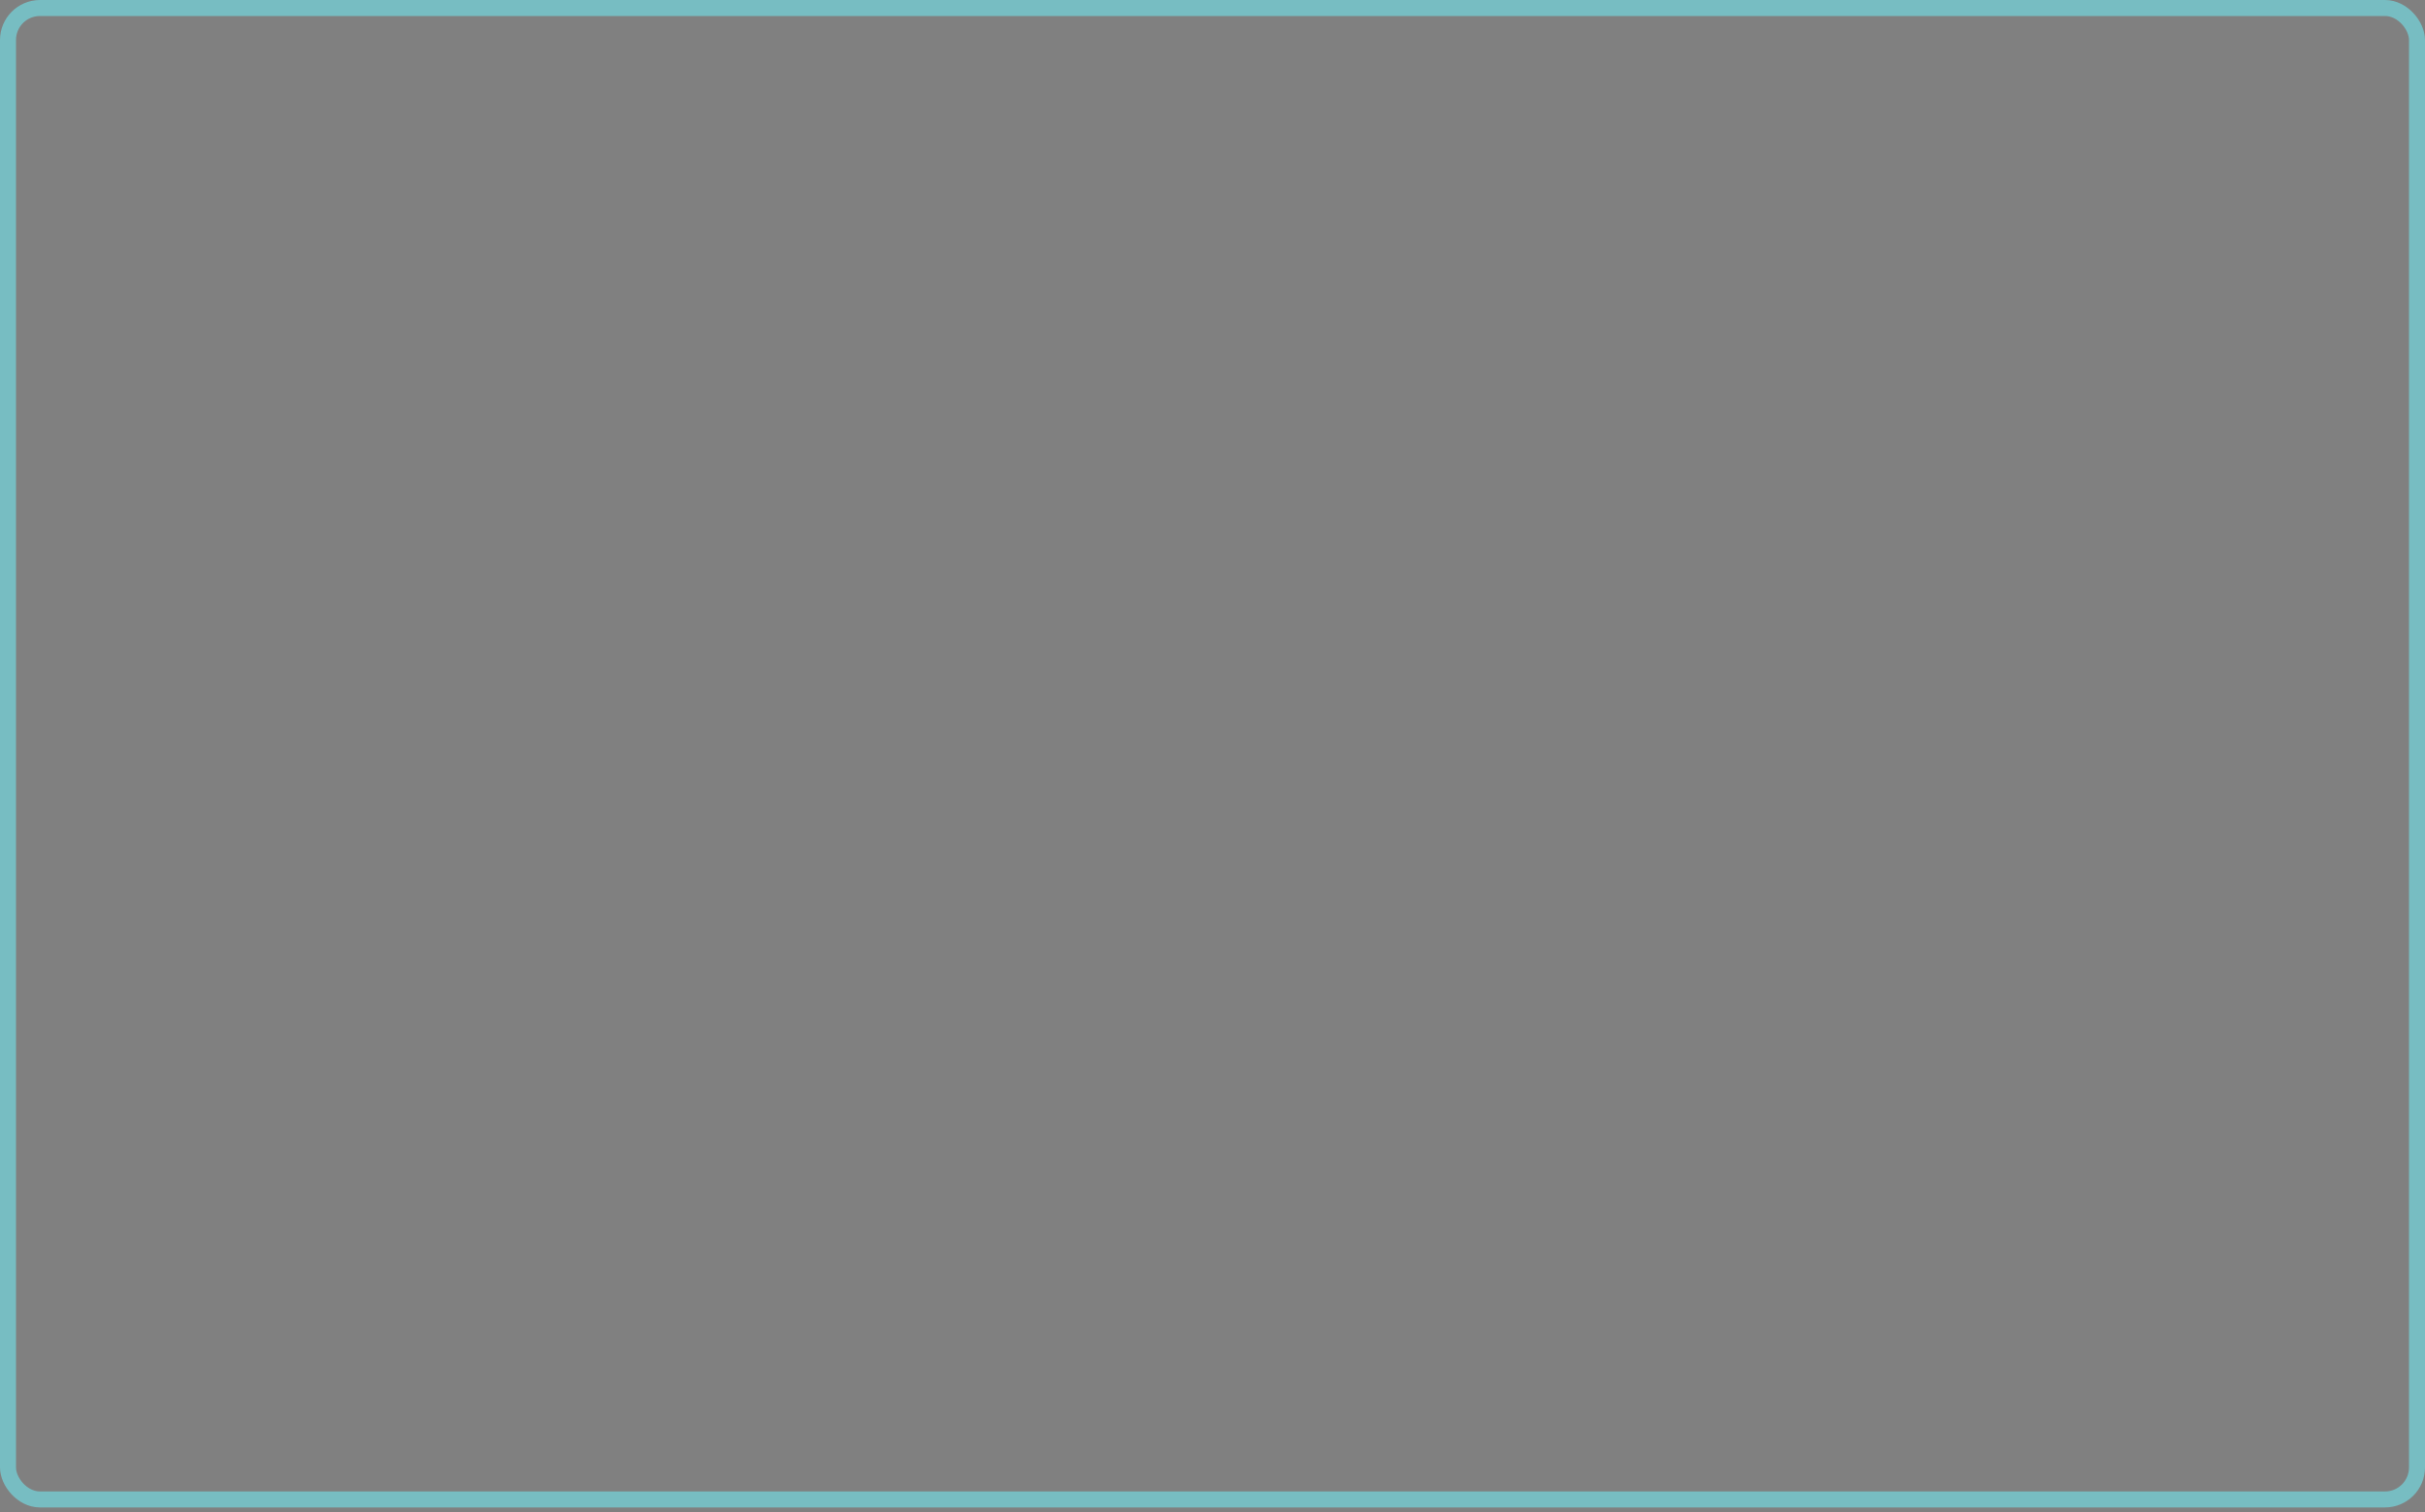 <svg width="303" height="189" viewBox="0 0 303 189" fill="none" xmlns="http://www.w3.org/2000/svg">
<rect x="0" y="0" width="303" height="189" fill="#808080" stroke="none"/>
<g clip-path="url(#clip0)">
<rect x="1" y="1" width="301" height="186.383" rx="4" fill="white"/>
<rect x="2" y="150" width="153" height="37" fill="#EE8B94"/>
<path d="M67 172H65.88V165.2H67V172ZM69.871 172H68.751V165.2H69.811L72.701 169.31L73.151 169.99V165.2H74.281V172H73.211L70.191 167.68L69.871 167.18V172ZM78.496 169.22L78.586 168.36H80.966V171.65C80.72 171.79 80.413 171.907 80.046 172C79.686 172.093 79.313 172.14 78.926 172.14C78.22 172.14 77.613 171.983 77.106 171.67C76.6 171.357 76.21 170.937 75.936 170.41C75.67 169.883 75.536 169.293 75.536 168.64C75.536 168.113 75.623 167.633 75.796 167.2C75.97 166.76 76.216 166.38 76.536 166.06C76.856 165.74 77.23 165.493 77.656 165.32C78.083 165.147 78.55 165.06 79.056 165.06C79.19 165.06 79.363 165.077 79.576 165.11C79.796 165.137 80.02 165.18 80.246 165.24C80.48 165.3 80.686 165.38 80.866 165.48L80.516 166.29C80.336 166.237 80.176 166.19 80.036 166.15C79.896 166.103 79.753 166.07 79.606 166.05C79.46 166.023 79.283 166.01 79.076 166.01C78.656 166.01 78.266 166.11 77.906 166.31C77.546 166.503 77.256 166.793 77.036 167.18C76.816 167.567 76.706 168.05 76.706 168.63C76.706 169.15 76.8 169.603 76.986 169.99C77.173 170.37 77.43 170.667 77.756 170.88C78.09 171.087 78.47 171.19 78.896 171.19C79.123 171.19 79.32 171.177 79.486 171.15C79.66 171.117 79.813 171.083 79.946 171.05V169.22H78.496ZM86.475 171.12L86.635 172H82.325V165.2H83.445V171.12H86.475ZM92.148 172H87.618V165.2H91.558L91.718 166.08H88.738V168.11H90.998L91.168 168.99H88.738V171.12H91.978L92.148 172ZM89.708 163.85L88.988 164.61L87.948 164.48L89.348 163H90.028L91.428 164.48L90.408 164.61L89.708 163.85ZM92.844 171.59L93.094 170.69C93.287 170.79 93.544 170.89 93.864 170.99C94.184 171.09 94.49 171.14 94.784 171.14C95.23 171.14 95.567 171.063 95.794 170.91C96.027 170.757 96.144 170.547 96.144 170.28C96.144 170.093 96.077 169.93 95.944 169.79C95.81 169.643 95.627 169.507 95.394 169.38C95.16 169.247 94.9 169.11 94.614 168.97C94.254 168.783 93.93 168.593 93.644 168.4C93.364 168.2 93.14 167.977 92.974 167.73C92.807 167.477 92.724 167.177 92.724 166.83C92.724 166.49 92.814 166.187 92.994 165.92C93.174 165.647 93.434 165.433 93.774 165.28C94.114 165.12 94.524 165.04 95.004 165.04C95.344 165.04 95.677 165.09 96.004 165.19C96.33 165.29 96.617 165.4 96.864 165.52L96.484 166.41C96.297 166.323 96.087 166.24 95.854 166.16C95.627 166.073 95.357 166.03 95.044 166.03C94.71 166.03 94.43 166.097 94.204 166.23C93.977 166.357 93.864 166.553 93.864 166.82C93.864 167.02 93.927 167.193 94.054 167.34C94.18 167.48 94.357 167.617 94.584 167.75C94.81 167.877 95.08 168.017 95.394 168.17C95.74 168.35 96.057 168.533 96.344 168.72C96.63 168.907 96.86 169.123 97.034 169.37C97.207 169.617 97.294 169.92 97.294 170.28C97.294 170.82 97.077 171.263 96.644 171.61C96.217 171.957 95.6 172.13 94.794 172.13C94.607 172.13 94.38 172.103 94.114 172.05C93.854 171.997 93.604 171.93 93.364 171.85C93.13 171.763 92.957 171.677 92.844 171.59Z" fill="white"/>
<rect x="155" y="150" width="153" height="37" fill="#20C997"/>
<path d="M191 172H189.88V165.2H191.91C192.397 165.2 192.84 165.273 193.24 165.42C193.64 165.56 193.957 165.79 194.19 166.11C194.423 166.423 194.54 166.837 194.54 167.35C194.54 167.857 194.41 168.273 194.15 168.6C193.897 168.927 193.563 169.17 193.15 169.33C192.743 169.483 192.3 169.56 191.82 169.56H191V172ZM191.89 166.14H191V168.63H191.87C192.297 168.63 192.647 168.533 192.92 168.34C193.193 168.147 193.34 167.837 193.36 167.41C193.36 166.93 193.227 166.6 192.96 166.42C192.7 166.233 192.343 166.14 191.89 166.14ZM198.47 172.14C197.804 172.14 197.224 171.987 196.73 171.68C196.244 171.373 195.867 170.957 195.6 170.43C195.334 169.897 195.2 169.297 195.2 168.63C195.2 167.943 195.337 167.333 195.61 166.8C195.89 166.26 196.277 165.837 196.77 165.53C197.27 165.217 197.84 165.053 198.48 165.04C199.154 165.04 199.734 165.197 200.22 165.51C200.714 165.817 201.094 166.237 201.36 166.77C201.634 167.297 201.77 167.893 201.77 168.56C201.77 169.253 201.63 169.867 201.35 170.4C201.07 170.933 200.68 171.353 200.18 171.66C199.687 171.967 199.117 172.127 198.47 172.14ZM198.46 171.19C198.86 171.19 199.22 171.087 199.54 170.88C199.867 170.667 200.124 170.363 200.31 169.97C200.497 169.577 200.59 169.107 200.59 168.56C200.59 168.067 200.504 167.627 200.33 167.24C200.157 166.853 199.914 166.55 199.6 166.33C199.287 166.11 198.92 166 198.5 166C198.107 166 197.747 166.11 197.42 166.33C197.1 166.55 196.844 166.857 196.65 167.25C196.464 167.643 196.37 168.1 196.37 168.62C196.37 169.12 196.457 169.563 196.63 169.95C196.804 170.337 197.047 170.64 197.36 170.86C197.68 171.08 198.047 171.19 198.46 171.19ZM203.034 165.2H205.064C205.551 165.2 205.994 165.273 206.394 165.42C206.794 165.56 207.111 165.783 207.344 166.09C207.578 166.39 207.694 166.777 207.694 167.25C207.694 167.683 207.584 168.053 207.364 168.36C207.144 168.66 206.864 168.887 206.524 169.04L208.214 172H207.004L205.524 169.33C205.444 169.337 205.344 169.343 205.224 169.35C205.104 169.35 204.998 169.35 204.904 169.35H204.154V172H203.034V165.2ZM205.044 166.14H204.154V168.43H205.024C205.444 168.43 205.798 168.347 206.084 168.18C206.371 168.007 206.514 167.713 206.514 167.3C206.514 166.873 206.381 166.573 206.114 166.4C205.848 166.227 205.491 166.14 205.044 166.14ZM213.856 165.2L214.026 166.09H211.696V172H210.556V166.09H208.416V165.2H213.856ZM216.037 165.2V169.46C216.037 170.027 216.184 170.457 216.477 170.75C216.777 171.043 217.16 171.19 217.627 171.19C218.107 171.19 218.49 171.04 218.777 170.74C219.07 170.433 219.217 170.007 219.217 169.46V165.2H220.347V169.55C220.347 170.037 220.237 170.473 220.017 170.86C219.797 171.247 219.48 171.553 219.067 171.78C218.66 172 218.18 172.11 217.627 172.11C217.067 172.11 216.584 172 216.177 171.78C215.77 171.553 215.457 171.25 215.237 170.87C215.017 170.483 214.907 170.043 214.907 169.55V165.2H216.037ZM224.469 169.22L224.559 168.36H226.939V171.65C226.692 171.79 226.386 171.907 226.019 172C225.659 172.093 225.286 172.14 224.899 172.14C224.192 172.14 223.586 171.983 223.079 171.67C222.572 171.357 222.182 170.937 221.909 170.41C221.642 169.883 221.509 169.293 221.509 168.64C221.509 168.113 221.596 167.633 221.769 167.2C221.942 166.76 222.189 166.38 222.509 166.06C222.829 165.74 223.202 165.493 223.629 165.32C224.056 165.147 224.522 165.06 225.029 165.06C225.162 165.06 225.336 165.077 225.549 165.11C225.769 165.137 225.992 165.18 226.219 165.24C226.452 165.3 226.659 165.38 226.839 165.48L226.489 166.29C226.309 166.237 226.149 166.19 226.009 166.15C225.869 166.103 225.726 166.07 225.579 166.05C225.432 166.023 225.256 166.01 225.049 166.01C224.629 166.01 224.239 166.11 223.879 166.31C223.519 166.503 223.229 166.793 223.009 167.18C222.789 167.567 222.679 168.05 222.679 168.63C222.679 169.15 222.772 169.603 222.959 169.99C223.146 170.37 223.402 170.667 223.729 170.88C224.062 171.087 224.442 171.19 224.869 171.19C225.096 171.19 225.292 171.177 225.459 171.15C225.632 171.117 225.786 171.083 225.919 171.05V169.22H224.469ZM229.328 165.2V169.46C229.328 170.027 229.475 170.457 229.768 170.75C230.068 171.043 230.451 171.19 230.918 171.19C231.398 171.19 231.781 171.04 232.068 170.74C232.361 170.433 232.508 170.007 232.508 169.46V165.2H233.638V169.55C233.638 170.037 233.528 170.473 233.308 170.86C233.088 171.247 232.771 171.553 232.358 171.78C231.951 172 231.471 172.11 230.918 172.11C230.358 172.11 229.875 172 229.468 171.78C229.061 171.553 228.748 171.25 228.528 170.87C228.308 170.483 228.198 170.043 228.198 169.55V165.2H229.328ZM239.83 172H235.3V165.2H239.24L239.4 166.08H236.42V168.11H238.68L238.85 168.99H236.42V171.12H239.66L239.83 172ZM237.39 163.85L236.67 164.61L235.63 164.48L237.03 163H237.71L239.11 164.48L238.09 164.61L237.39 163.85ZM240.525 171.59L240.775 170.69C240.969 170.79 241.225 170.89 241.545 170.99C241.865 171.09 242.172 171.14 242.465 171.14C242.912 171.14 243.249 171.063 243.475 170.91C243.709 170.757 243.825 170.547 243.825 170.28C243.825 170.093 243.759 169.93 243.625 169.79C243.492 169.643 243.309 169.507 243.075 169.38C242.842 169.247 242.582 169.11 242.295 168.97C241.935 168.783 241.612 168.593 241.325 168.4C241.045 168.2 240.822 167.977 240.655 167.73C240.489 167.477 240.405 167.177 240.405 166.83C240.405 166.49 240.495 166.187 240.675 165.92C240.855 165.647 241.115 165.433 241.455 165.28C241.795 165.12 242.205 165.04 242.685 165.04C243.025 165.04 243.359 165.09 243.685 165.19C244.012 165.29 244.299 165.4 244.545 165.52L244.165 166.41C243.979 166.323 243.769 166.24 243.535 166.16C243.309 166.073 243.039 166.03 242.725 166.03C242.392 166.03 242.112 166.097 241.885 166.23C241.659 166.357 241.545 166.553 241.545 166.82C241.545 167.02 241.609 167.193 241.735 167.34C241.862 167.48 242.039 167.617 242.265 167.75C242.492 167.877 242.762 168.017 243.075 168.17C243.422 168.35 243.739 168.533 244.025 168.72C244.312 168.907 244.542 169.123 244.715 169.37C244.889 169.617 244.975 169.92 244.975 170.28C244.975 170.82 244.759 171.263 244.325 171.61C243.899 171.957 243.282 172.13 242.475 172.13C242.289 172.13 242.062 172.103 241.795 172.05C241.535 171.997 241.285 171.93 241.045 171.85C240.812 171.763 240.639 171.677 240.525 171.59Z" fill="black"/>
<path d="M72.042 95H66.302V85.48H71.496L71.622 86.306H67.408V89.722H70.698L70.824 90.548H67.408V94.118H71.902L72.042 95ZM74.316 95H73.21V88.21H74.036L74.218 89.176C74.535 88.849 74.918 88.574 75.366 88.35C75.823 88.117 76.257 88 76.668 88C77.144 88 77.531 88.107 77.83 88.322C78.129 88.527 78.348 88.807 78.488 89.162C78.805 88.845 79.188 88.574 79.636 88.35C80.094 88.117 80.523 88 80.924 88C81.643 88 82.161 88.229 82.478 88.686C82.805 89.143 82.968 89.713 82.968 90.394V94.986H81.862V90.548C81.862 90.081 81.783 89.699 81.624 89.4C81.466 89.101 81.171 88.952 80.742 88.952C80.444 88.952 80.103 89.059 79.72 89.274C79.347 89.489 79.001 89.755 78.684 90.072C78.694 90.175 78.698 90.282 78.698 90.394V94.986H77.592V90.548C77.592 90.081 77.513 89.699 77.354 89.4C77.205 89.101 76.911 88.952 76.472 88.952C76.164 88.952 75.805 89.073 75.394 89.316C74.993 89.549 74.633 89.839 74.316 90.184V95ZM92.793 88.21H93.465V97.912L92.345 98.066V94.65C92.083 94.827 91.808 94.958 91.519 95.042C91.239 95.135 90.982 95.182 90.749 95.182C90.067 95.182 89.484 95.033 88.999 94.734C88.513 94.426 88.145 94.001 87.893 93.46C87.641 92.919 87.515 92.289 87.515 91.57C87.515 90.879 87.645 90.268 87.907 89.736C88.168 89.204 88.541 88.789 89.027 88.49C89.521 88.182 90.105 88.028 90.777 88.028C91.057 88.028 91.351 88.089 91.659 88.21C91.976 88.322 92.265 88.481 92.527 88.686L92.793 88.21ZM88.635 91.556C88.635 92.34 88.807 92.984 89.153 93.488C89.507 93.992 90.035 94.244 90.735 94.244C91.08 94.244 91.379 94.188 91.631 94.076C91.883 93.964 92.121 93.805 92.345 93.6V89.568C92.13 89.381 91.897 89.237 91.645 89.134C91.393 89.022 91.094 88.966 90.749 88.966C90.291 88.966 89.904 89.083 89.587 89.316C89.269 89.54 89.031 89.848 88.873 90.24C88.714 90.632 88.635 91.071 88.635 91.556ZM99.84 88.196H100.946V95H100.12L99.938 94.02C99.621 94.347 99.224 94.627 98.748 94.86C98.272 95.084 97.814 95.196 97.376 95.196C96.629 95.196 96.088 94.972 95.752 94.524C95.416 94.067 95.248 93.493 95.248 92.802V88.21H96.354V92.648C96.354 93.115 96.438 93.497 96.606 93.796C96.774 94.095 97.096 94.244 97.572 94.244C97.917 94.244 98.3 94.127 98.72 93.894C99.149 93.651 99.522 93.357 99.84 93.012V88.196ZM103.288 89.456L102.966 88.616C103.143 88.504 103.372 88.406 103.652 88.322C103.932 88.229 104.212 88.159 104.492 88.112C104.781 88.056 105.019 88.028 105.206 88.028C105.729 88.028 106.186 88.126 106.578 88.322C106.979 88.518 107.292 88.789 107.516 89.134C107.74 89.479 107.852 89.871 107.852 90.31V95H107.026L106.886 94.314C106.662 94.529 106.359 94.725 105.976 94.902C105.603 95.079 105.229 95.168 104.856 95.168C104.072 95.168 103.489 94.967 103.106 94.566C102.723 94.165 102.532 93.665 102.532 93.068C102.532 92.405 102.761 91.897 103.218 91.542C103.675 91.178 104.263 90.996 104.982 90.996H106.732V90.618C106.732 90.151 106.62 89.764 106.396 89.456C106.172 89.148 105.789 88.994 105.248 88.994C104.8 88.994 104.422 89.045 104.114 89.148C103.815 89.241 103.54 89.344 103.288 89.456ZM103.554 93.068C103.554 93.357 103.652 93.633 103.848 93.894C104.053 94.155 104.38 94.286 104.828 94.286C105.22 94.286 105.579 94.188 105.906 93.992C106.233 93.796 106.513 93.558 106.746 93.278V91.738H104.954C104.497 91.738 104.147 91.873 103.904 92.144C103.671 92.405 103.554 92.713 103.554 93.068ZM110.796 95H109.69V85.256L110.796 85.116V95ZM116.494 86.852C116.28 86.852 116.102 86.782 115.962 86.642C115.822 86.493 115.752 86.315 115.752 86.11C115.752 85.895 115.822 85.718 115.962 85.578C116.102 85.429 116.28 85.354 116.494 85.354C116.69 85.354 116.863 85.429 117.012 85.578C117.171 85.718 117.25 85.895 117.25 86.11C117.25 86.315 117.171 86.493 117.012 86.642C116.863 86.782 116.69 86.852 116.494 86.852ZM117.068 95H115.934V88.21H117.068V95ZM123.678 95L123.454 94.482C123.174 94.706 122.87 94.879 122.544 95C122.217 95.121 121.913 95.182 121.633 95.182C120.952 95.182 120.369 95.033 119.884 94.734C119.398 94.426 119.03 94.001 118.778 93.46C118.526 92.919 118.399 92.289 118.399 91.57C118.399 90.879 118.53 90.268 118.792 89.736C119.053 89.204 119.426 88.789 119.912 88.49C120.406 88.182 120.99 88.028 121.662 88.028C122.175 88.028 122.698 88.201 123.23 88.546V85.256L124.35 85.13V95H123.678ZM119.52 91.556C119.52 92.34 119.692 92.984 120.038 93.488C120.392 93.992 120.92 94.244 121.62 94.244C121.965 94.244 122.264 94.188 122.516 94.076C122.768 93.964 123.006 93.805 123.23 93.6V89.568C123.015 89.381 122.782 89.237 122.53 89.134C122.278 89.022 121.979 88.966 121.633 88.966C121.176 88.966 120.789 89.083 120.472 89.316C120.154 89.54 119.916 89.848 119.758 90.24C119.599 90.632 119.52 91.071 119.52 91.556ZM126.789 86.852C126.575 86.852 126.397 86.782 126.257 86.642C126.117 86.493 126.047 86.315 126.047 86.11C126.047 85.895 126.117 85.718 126.257 85.578C126.397 85.429 126.575 85.354 126.789 85.354C126.985 85.354 127.158 85.429 127.307 85.578C127.466 85.718 127.545 85.895 127.545 86.11C127.545 86.315 127.466 86.493 127.307 86.642C127.158 86.782 126.985 86.852 126.789 86.852ZM127.363 95H126.229V88.21H127.363V95ZM131.928 95.182C131.256 95.182 130.678 95.033 130.192 94.734C129.707 94.426 129.334 94.001 129.072 93.46C128.82 92.909 128.694 92.284 128.694 91.584C128.694 90.893 128.83 90.282 129.1 89.75C129.371 89.218 129.754 88.798 130.248 88.49C130.743 88.182 131.336 88.028 132.026 88.028C133.044 88.028 133.842 88.355 134.42 89.008C134.999 89.661 135.288 90.534 135.288 91.626C135.288 92.317 135.148 92.928 134.868 93.46C134.598 93.992 134.21 94.412 133.706 94.72C133.212 95.019 132.619 95.173 131.928 95.182ZM131.956 94.244C132.423 94.244 132.815 94.132 133.132 93.908C133.459 93.675 133.711 93.362 133.888 92.97C134.066 92.569 134.154 92.125 134.154 91.64C134.154 90.865 133.972 90.226 133.608 89.722C133.244 89.218 132.712 88.966 132.012 88.966C131.555 88.966 131.163 89.083 130.836 89.316C130.51 89.54 130.258 89.853 130.08 90.254C129.912 90.646 129.824 91.085 129.814 91.57C129.814 92.335 129.996 92.975 130.36 93.488C130.724 93.992 131.256 94.244 131.956 94.244ZM137.726 95H136.62V88.21H137.446L137.628 89.176C137.946 88.849 138.328 88.574 138.776 88.35C139.234 88.117 139.668 88 140.078 88C140.554 88 140.942 88.107 141.24 88.322C141.539 88.527 141.758 88.807 141.898 89.162C142.216 88.845 142.598 88.574 143.046 88.35C143.504 88.117 143.933 88 144.334 88C145.053 88 145.571 88.229 145.888 88.686C146.215 89.143 146.378 89.713 146.378 90.394V94.986H145.272V90.548C145.272 90.081 145.193 89.699 145.034 89.4C144.876 89.101 144.582 88.952 144.152 88.952C143.854 88.952 143.513 89.059 143.13 89.274C142.757 89.489 142.412 89.755 142.094 90.072C142.104 90.175 142.108 90.282 142.108 90.394V94.986H141.002V90.548C141.002 90.081 140.923 89.699 140.764 89.4C140.615 89.101 140.321 88.952 139.882 88.952C139.574 88.952 139.215 89.073 138.804 89.316C138.403 89.549 138.044 89.839 137.726 90.184V95ZM148.651 89.456L148.329 88.616C148.507 88.504 148.735 88.406 149.015 88.322C149.295 88.229 149.575 88.159 149.855 88.112C150.145 88.056 150.383 88.028 150.569 88.028C151.092 88.028 151.549 88.126 151.941 88.322C152.343 88.518 152.655 88.789 152.879 89.134C153.103 89.479 153.215 89.871 153.215 90.31V95H152.389L152.249 94.314C152.025 94.529 151.722 94.725 151.339 94.902C150.966 95.079 150.593 95.168 150.219 95.168C149.435 95.168 148.852 94.967 148.469 94.566C148.087 94.165 147.895 93.665 147.895 93.068C147.895 92.405 148.124 91.897 148.581 91.542C149.039 91.178 149.627 90.996 150.345 90.996H152.095V90.618C152.095 90.151 151.983 89.764 151.759 89.456C151.535 89.148 151.153 88.994 150.611 88.994C150.163 88.994 149.785 89.045 149.477 89.148C149.179 89.241 148.903 89.344 148.651 89.456ZM148.917 93.068C148.917 93.357 149.015 93.633 149.211 93.894C149.417 94.155 149.743 94.286 150.191 94.286C150.583 94.286 150.943 94.188 151.269 93.992C151.596 93.796 151.876 93.558 152.109 93.278V91.738H150.317C149.86 91.738 149.51 91.873 149.267 92.144C149.034 92.405 148.917 92.713 148.917 93.068ZM163.039 95L162.815 94.482C162.535 94.706 162.231 94.879 161.905 95C161.578 95.121 161.275 95.182 160.995 95.182C160.313 95.182 159.73 95.033 159.245 94.734C158.759 94.426 158.391 94.001 158.139 93.46C157.887 92.919 157.761 92.289 157.761 91.57C157.761 90.879 157.891 90.268 158.153 89.736C158.414 89.204 158.787 88.789 159.273 88.49C159.767 88.182 160.351 88.028 161.023 88.028C161.536 88.028 162.059 88.201 162.591 88.546V85.256L163.711 85.13V95H163.039ZM158.881 91.556C158.881 92.34 159.053 92.984 159.399 93.488C159.753 93.992 160.281 94.244 160.981 94.244C161.326 94.244 161.625 94.188 161.877 94.076C162.129 93.964 162.367 93.805 162.591 93.6V89.568C162.376 89.381 162.143 89.237 161.891 89.134C161.639 89.022 161.34 88.966 160.995 88.966C160.537 88.966 160.15 89.083 159.833 89.316C159.515 89.54 159.277 89.848 159.119 90.24C158.96 90.632 158.881 91.071 158.881 91.556ZM171.247 91.78H166.319C166.337 92.256 166.431 92.681 166.599 93.054C166.767 93.427 167.023 93.721 167.369 93.936C167.714 94.151 168.167 94.258 168.727 94.258C169.119 94.258 169.473 94.207 169.791 94.104C170.108 93.992 170.449 93.847 170.813 93.67L171.163 94.482C170.827 94.669 170.463 94.832 170.071 94.972C169.688 95.103 169.245 95.168 168.741 95.168C167.947 95.168 167.285 95.019 166.753 94.72C166.23 94.412 165.838 93.992 165.577 93.46C165.315 92.919 165.185 92.293 165.185 91.584C165.185 90.893 165.306 90.282 165.549 89.75C165.801 89.209 166.16 88.789 166.627 88.49C167.103 88.182 167.677 88.028 168.349 88.028C169.03 88.028 169.581 88.191 170.001 88.518C170.43 88.845 170.743 89.283 170.939 89.834C171.144 90.385 171.247 90.996 171.247 91.668V91.78ZM166.347 91.024H170.155C170.08 90.408 169.898 89.913 169.609 89.54C169.329 89.157 168.895 88.966 168.307 88.966C167.7 88.966 167.238 89.157 166.921 89.54C166.603 89.923 166.412 90.417 166.347 91.024ZM172.241 94.608L172.591 93.81C172.852 93.941 173.137 94.053 173.445 94.146C173.762 94.239 174.089 94.286 174.425 94.286C174.929 94.286 175.33 94.197 175.629 94.02C175.937 93.843 176.091 93.595 176.091 93.278C176.091 92.979 175.923 92.723 175.587 92.508C175.26 92.293 174.868 92.111 174.411 91.962C174.056 91.841 173.706 91.696 173.361 91.528C173.025 91.351 172.745 91.136 172.521 90.884C172.306 90.623 172.199 90.31 172.199 89.946C172.199 89.349 172.423 88.882 172.871 88.546C173.328 88.201 173.949 88.028 174.733 88.028C174.92 88.028 175.144 88.051 175.405 88.098C175.676 88.145 175.937 88.215 176.189 88.308C176.45 88.401 176.67 88.509 176.847 88.63L176.497 89.386C176.273 89.283 176.016 89.181 175.727 89.078C175.438 88.975 175.097 88.924 174.705 88.924C174.285 88.924 173.94 89.017 173.669 89.204C173.408 89.391 173.277 89.624 173.277 89.904C173.277 90.165 173.426 90.385 173.725 90.562C174.033 90.739 174.411 90.903 174.859 91.052C175.223 91.192 175.578 91.36 175.923 91.556C176.278 91.743 176.567 91.976 176.791 92.256C177.024 92.527 177.141 92.844 177.141 93.208C177.141 93.824 176.908 94.309 176.441 94.664C175.974 95.009 175.298 95.182 174.411 95.182C174.224 95.182 173.996 95.159 173.725 95.112C173.454 95.075 173.184 95.014 172.913 94.93C172.642 94.837 172.418 94.729 172.241 94.608ZM184.112 91.78H179.184C179.203 92.256 179.296 92.681 179.464 93.054C179.632 93.427 179.889 93.721 180.234 93.936C180.579 94.151 181.032 94.258 181.592 94.258C181.984 94.258 182.339 94.207 182.656 94.104C182.973 93.992 183.314 93.847 183.678 93.67L184.028 94.482C183.692 94.669 183.328 94.832 182.936 94.972C182.553 95.103 182.11 95.168 181.606 95.168C180.813 95.168 180.15 95.019 179.618 94.72C179.095 94.412 178.703 93.992 178.442 93.46C178.181 92.919 178.05 92.293 178.05 91.584C178.05 90.893 178.171 90.282 178.414 89.75C178.666 89.209 179.025 88.789 179.492 88.49C179.968 88.182 180.542 88.028 181.214 88.028C181.895 88.028 182.446 88.191 182.866 88.518C183.295 88.845 183.608 89.283 183.804 89.834C184.009 90.385 184.112 90.996 184.112 91.668V91.78ZM179.212 91.024H183.02C182.945 90.408 182.763 89.913 182.474 89.54C182.194 89.157 181.76 88.966 181.172 88.966C180.565 88.966 180.103 89.157 179.786 89.54C179.469 89.923 179.277 90.417 179.212 91.024ZM186.184 86.852C185.97 86.852 185.788 86.782 185.638 86.642C185.498 86.493 185.428 86.315 185.428 86.11C185.428 85.895 185.498 85.718 185.638 85.578C185.788 85.429 185.97 85.354 186.184 85.354C186.38 85.354 186.553 85.429 186.702 85.578C186.861 85.718 186.94 85.895 186.94 86.11C186.94 86.315 186.861 86.493 186.702 86.642C186.553 86.782 186.38 86.852 186.184 86.852ZM186.744 88.21V95.42C186.744 95.887 186.707 96.279 186.632 96.596C186.558 96.913 186.394 97.179 186.142 97.394C185.9 97.618 185.522 97.809 185.008 97.968L184.574 97.17C184.892 97.058 185.125 96.932 185.274 96.792C185.424 96.652 185.517 96.475 185.554 96.26C185.601 96.045 185.624 95.765 185.624 95.42V88.21H186.744ZM189.216 89.456L188.894 88.616C189.071 88.504 189.3 88.406 189.58 88.322C189.86 88.229 190.14 88.159 190.42 88.112C190.709 88.056 190.947 88.028 191.134 88.028C191.656 88.028 192.114 88.126 192.506 88.322C192.907 88.518 193.22 88.789 193.444 89.134C193.668 89.479 193.78 89.871 193.78 90.31V95H192.954L192.814 94.314C192.59 94.529 192.286 94.725 191.904 94.902C191.53 95.079 191.157 95.168 190.784 95.168C190 95.168 189.416 94.967 189.034 94.566C188.651 94.165 188.46 93.665 188.46 93.068C188.46 92.405 188.688 91.897 189.146 91.542C189.603 91.178 190.191 90.996 190.91 90.996H192.66V90.618C192.66 90.151 192.548 89.764 192.324 89.456C192.1 89.148 191.717 88.994 191.176 88.994C190.728 88.994 190.35 89.045 190.042 89.148C189.743 89.241 189.468 89.344 189.216 89.456ZM189.482 93.068C189.482 93.357 189.58 93.633 189.776 93.894C189.981 94.155 190.308 94.286 190.756 94.286C191.148 94.286 191.507 94.188 191.834 93.992C192.16 93.796 192.44 93.558 192.674 93.278V91.738H190.882C190.424 91.738 190.074 91.873 189.832 92.144C189.598 92.405 189.482 92.713 189.482 93.068ZM199.543 95H198.885V85.256L199.991 85.116V88.546C200.243 88.378 200.509 88.252 200.789 88.168C201.069 88.075 201.331 88.028 201.573 88.028C202.255 88.028 202.833 88.182 203.309 88.49C203.795 88.789 204.163 89.209 204.415 89.75C204.677 90.291 204.807 90.917 204.807 91.626C204.807 92.317 204.672 92.933 204.401 93.474C204.14 94.006 203.767 94.426 203.281 94.734C202.796 95.033 202.217 95.182 201.545 95.182C201.265 95.182 200.967 95.121 200.649 95C200.341 94.888 200.052 94.725 199.781 94.51L199.543 95ZM201.587 88.966C201.242 88.966 200.943 89.022 200.691 89.134C200.439 89.246 200.206 89.405 199.991 89.61V93.656C200.197 93.833 200.425 93.978 200.677 94.09C200.929 94.193 201.228 94.244 201.573 94.244C202.031 94.244 202.413 94.132 202.721 93.908C203.039 93.675 203.277 93.362 203.435 92.97C203.594 92.578 203.678 92.135 203.687 91.64C203.687 90.865 203.51 90.226 203.155 89.722C202.81 89.218 202.287 88.966 201.587 88.966ZM206.729 89.456L206.407 88.616C206.585 88.504 206.813 88.406 207.093 88.322C207.373 88.229 207.653 88.159 207.933 88.112C208.223 88.056 208.461 88.028 208.647 88.028C209.17 88.028 209.627 88.126 210.019 88.322C210.421 88.518 210.733 88.789 210.957 89.134C211.181 89.479 211.293 89.871 211.293 90.31V95H210.467L210.327 94.314C210.103 94.529 209.8 94.725 209.417 94.902C209.044 95.079 208.671 95.168 208.297 95.168C207.513 95.168 206.93 94.967 206.547 94.566C206.165 94.165 205.973 93.665 205.973 93.068C205.973 92.405 206.202 91.897 206.659 91.542C207.117 91.178 207.705 90.996 208.423 90.996H210.173V90.618C210.173 90.151 210.061 89.764 209.837 89.456C209.613 89.148 209.231 88.994 208.689 88.994C208.241 88.994 207.863 89.045 207.555 89.148C207.257 89.241 206.981 89.344 206.729 89.456ZM206.995 93.068C206.995 93.357 207.093 93.633 207.289 93.894C207.495 94.155 207.821 94.286 208.269 94.286C208.661 94.286 209.021 94.188 209.347 93.992C209.674 93.796 209.954 93.558 210.187 93.278V91.738H208.395C207.938 91.738 207.588 91.873 207.345 92.144C207.112 92.405 206.995 92.713 206.995 93.068ZM213.537 86.852C213.323 86.852 213.145 86.782 213.005 86.642C212.865 86.493 212.795 86.315 212.795 86.11C212.795 85.895 212.865 85.718 213.005 85.578C213.145 85.429 213.323 85.354 213.537 85.354C213.733 85.354 213.906 85.429 214.055 85.578C214.214 85.718 214.293 85.895 214.293 86.11C214.293 86.315 214.214 86.493 214.055 86.642C213.906 86.782 213.733 86.852 213.537 86.852ZM214.111 95H212.977V88.21H214.111V95ZM216.366 95H215.12L217.402 91.556L215.358 88.434L216.352 88.014L218.186 90.898L219.922 88.21H221.14L218.802 91.738L220.93 95H219.712L218.032 92.382L216.366 95ZM222.739 89.456L222.417 88.616C222.595 88.504 222.823 88.406 223.103 88.322C223.383 88.229 223.663 88.159 223.943 88.112C224.233 88.056 224.471 88.028 224.657 88.028C225.18 88.028 225.637 88.126 226.029 88.322C226.431 88.518 226.743 88.789 226.967 89.134C227.191 89.479 227.303 89.871 227.303 90.31V95H226.477L226.337 94.314C226.113 94.529 225.81 94.725 225.427 94.902C225.054 95.079 224.681 95.168 224.307 95.168C223.523 95.168 222.94 94.967 222.557 94.566C222.175 94.165 221.983 93.665 221.983 93.068C221.983 92.405 222.212 91.897 222.669 91.542C223.127 91.178 223.715 90.996 224.433 90.996H226.183V90.618C226.183 90.151 226.071 89.764 225.847 89.456C225.623 89.148 225.241 88.994 224.699 88.994C224.251 88.994 223.873 89.045 223.565 89.148C223.267 89.241 222.991 89.344 222.739 89.456ZM223.005 93.068C223.005 93.357 223.103 93.633 223.299 93.894C223.505 94.155 223.831 94.286 224.279 94.286C224.671 94.286 225.031 94.188 225.357 93.992C225.684 93.796 225.964 93.558 226.197 93.278V91.738H224.405C223.948 91.738 223.598 91.873 223.355 92.144C223.122 92.405 223.005 92.713 223.005 93.068ZM230.107 95H228.987V88.21H229.659L230.009 89.302C230.177 89.162 230.387 89.008 230.639 88.84C230.9 88.663 231.171 88.513 231.451 88.392C231.74 88.271 232.006 88.21 232.249 88.21L232.515 89.092C232.254 89.092 231.974 89.153 231.675 89.274C231.376 89.395 231.087 89.554 230.807 89.75C230.536 89.937 230.303 90.128 230.107 90.324V95ZM235.332 85.172C236.256 85.172 236.933 85.391 237.362 85.83C237.792 86.269 238.006 86.833 238.006 87.524C238.006 88.056 237.778 88.583 237.32 89.106C236.872 89.629 236.275 90.063 235.528 90.408L235.388 92.914L234.576 92.592L234.464 89.848C235.174 89.624 235.757 89.307 236.214 88.896C236.672 88.485 236.9 88.033 236.9 87.538C236.9 87.043 236.76 86.684 236.48 86.46C236.21 86.236 235.813 86.124 235.29 86.124C234.842 86.124 234.436 86.199 234.072 86.348C233.708 86.497 233.33 86.707 232.938 86.978L232.798 86.012C233.181 85.769 233.559 85.569 233.932 85.41C234.315 85.251 234.782 85.172 235.332 85.172ZM234.94 93.502C235.155 93.502 235.337 93.577 235.486 93.726C235.636 93.866 235.71 94.039 235.71 94.244C235.71 94.449 235.636 94.627 235.486 94.776C235.337 94.925 235.155 95 234.94 95C234.735 95 234.558 94.925 234.408 94.776C234.268 94.627 234.198 94.449 234.198 94.244C234.198 94.039 234.268 93.866 234.408 93.726C234.558 93.577 234.735 93.502 234.94 93.502Z" fill="#212529"/>
<path d="M152.07 54.967C163.944 54.967 173.57 45.341 173.57 33.467C173.57 21.593 163.944 11.967 152.07 11.967C140.196 11.967 130.57 21.593 130.57 33.467C130.57 45.341 140.196 54.967 152.07 54.967Z" fill="#77BDC2"/>
<path d="M158.441 34.936L153.094 40.443C152.978 40.56 152.839 40.652 152.686 40.714C152.533 40.776 152.368 40.806 152.203 40.802H152.185C152.02 40.805 151.855 40.776 151.702 40.714C151.548 40.652 151.409 40.56 151.292 40.443L145.948 34.936C145.93 34.915 145.91 34.898 145.892 34.88C145.678 34.651 145.565 34.347 145.575 34.034C145.586 33.722 145.72 33.426 145.948 33.212C146.192 32.983 146.514 32.855 146.849 32.855C147.184 32.855 147.506 32.983 147.75 33.212L150.918 36.522V27.988C150.932 27.659 151.073 27.349 151.311 27.121C151.549 26.894 151.865 26.767 152.194 26.767C152.523 26.767 152.84 26.894 153.078 27.121C153.315 27.349 153.456 27.659 153.471 27.988V36.522L156.636 33.212C156.88 32.983 157.203 32.855 157.538 32.855C157.874 32.855 158.196 32.983 158.441 33.212C158.459 33.23 158.477 33.248 158.497 33.268C158.71 33.497 158.823 33.801 158.813 34.114C158.802 34.426 158.669 34.722 158.441 34.936V34.936Z" fill="white"/>
</g>
<rect x="1" y="1" width="301" height="186.383" rx="4" stroke="#77BDC2" stroke-width="2"/>
<defs>
<clipPath id="clip0">
</clipPath>
</defs>
</svg>
